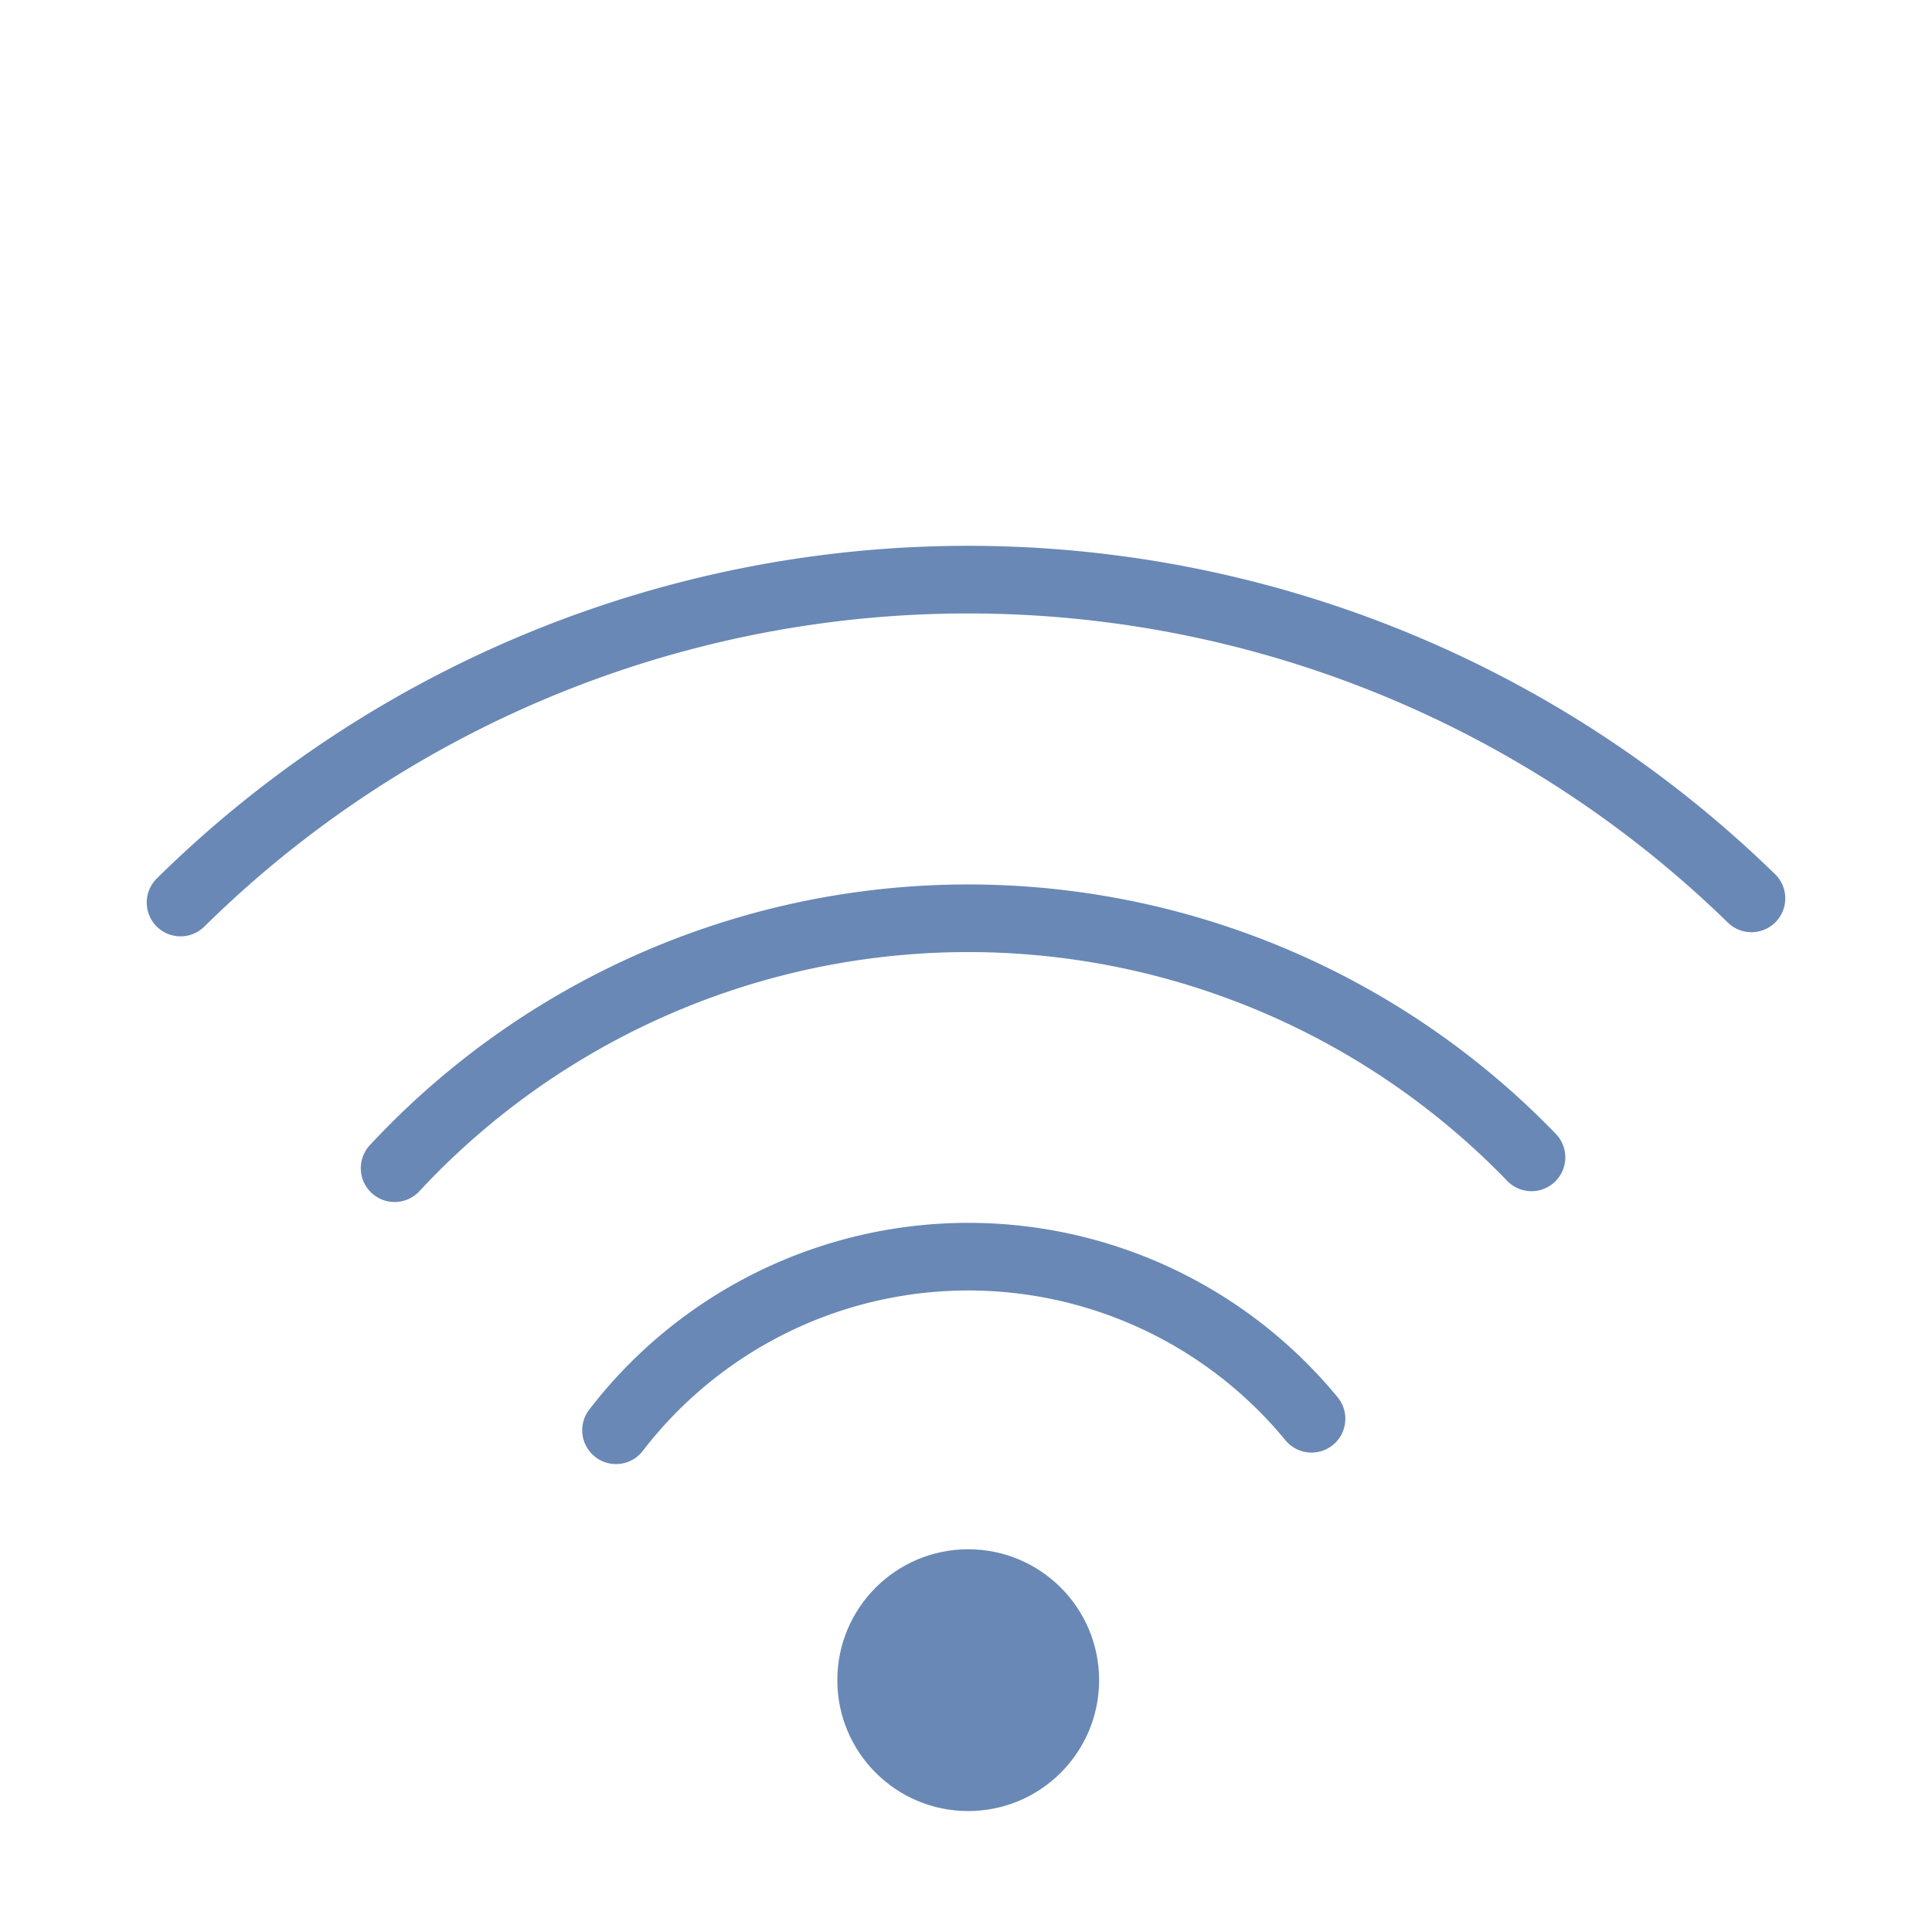 <?xml version="1.0" encoding="UTF-8"?> <svg xmlns="http://www.w3.org/2000/svg" id="Layer_2" data-name="Layer 2" viewBox="0 0 200 200"><defs><style>.cls-1{fill:#6988b5;}.cls-2{fill:none;stroke:#6988b5;stroke-linecap:round;stroke-linejoin:round;stroke-width:7px;}</style></defs><circle class="cls-1" cx="100.23" cy="173.93" r="13.55"></circle><path class="cls-2" d="M63.77,148.06a46,46,0,0,1,72-1.19"></path><path class="cls-2" d="M40.85,120.93a81.07,81.07,0,0,1,117.69-1.12"></path><path class="cls-2" d="M18.69,93.43A116.14,116.14,0,0,1,181.31,93"></path></svg> 